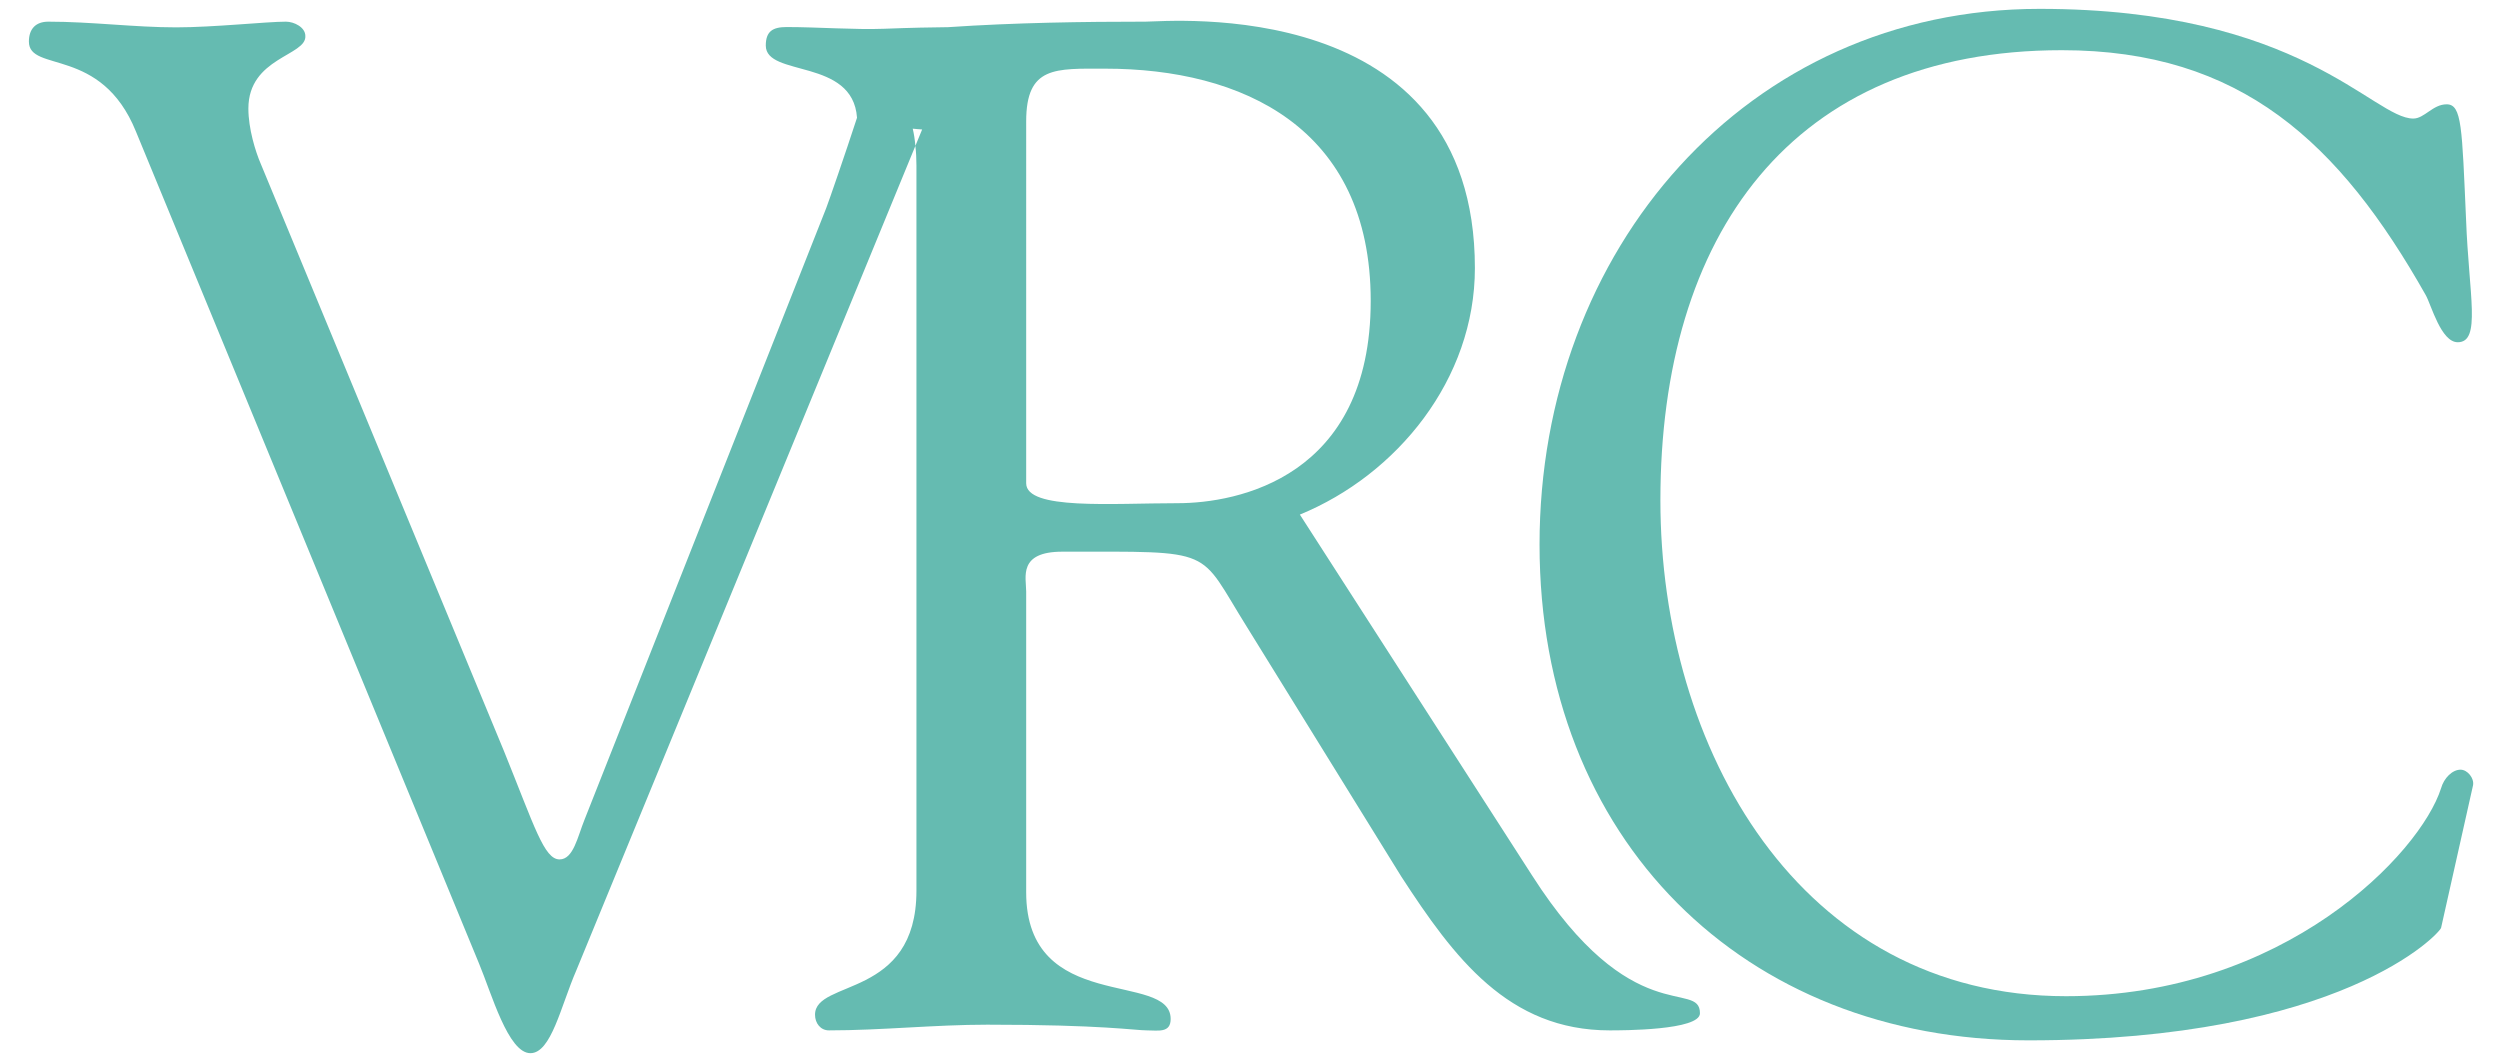 <?xml version="1.0" encoding="utf-8"?>
<!-- Generator: Adobe Illustrator 16.0.0, SVG Export Plug-In . SVG Version: 6.00 Build 0)  -->
<!DOCTYPE svg PUBLIC "-//W3C//DTD SVG 1.1//EN" "http://www.w3.org/Graphics/SVG/1.1/DTD/svg11.dtd">
<svg version="1.1" id="Layer_1" xmlns="http://www.w3.org/2000/svg" xmlns:xlink="http://www.w3.org/1999/xlink" x="0px" y="0px"
	 width="165px" height="70px" viewBox="0 0 165 70" enable-background="new 0 0 165 70" xml:space="preserve">
<g>
	<defs>
		<path id="SVGID_1_" d="M77.722,33.211c-4.309,0-9.994,0.47-9.994-1.316V8.011c0-3.667,1.926-3.479,5.226-3.479
			c8.986,0,17.513,3.854,17.513,15.327C90.467,31.519,81.665,33.211,77.722,33.211z M101.102,57.756L85.791,33.963
			c6.418-2.633,11.552-8.932,11.552-16.267c0-18.148-20.263-16.267-21.73-16.267c-4.065,0-8.608,0.063-13.07,0.366h-0.082
			c-0.957,0.01-2.241,0.031-4.126,0.104c-1.884,0.073-4.401-0.114-6.418-0.114c-0.917,0-1.375,0.281-1.375,1.221
			c0,2.1,5.746,0.805,6.021,4.765c-0.795,2.434-1.844,5.474-2.038,5.976L38.582,54.089c-0.459,1.128-0.734,2.632-1.651,2.632
			c-1.018,0-1.65-2.162-3.667-7.146L17.219,10.833c-0.367-0.846-0.826-2.351-0.826-3.667c0-3.385,3.851-3.479,3.76-4.796
			c0-0.564-0.734-0.94-1.284-0.94c-1.284,0-4.768,0.376-7.243,0.376c-2.751,0-5.593-0.376-8.436-0.376
			c-0.825,0-1.283,0.47-1.283,1.316c0,2.069,4.767,0.282,7.06,5.924l22.646,54.917c0.826,1.973,1.926,5.923,3.393,5.923
			c1.375,0,2.007-3.103,3.026-5.453L60.414,9.63c-0.031-0.407-0.092-0.793-0.174-1.138c0.204,0.02,0.408,0.041,0.622,0.052
			L60.414,9.63c0.05,0.397,0.071,0.826,0.071,1.297V58.79c0,7.146-6.693,5.83-6.693,8.181c0,0.564,0.366,1.034,0.916,1.034
			c3.485,0,6.969-0.376,10.453-0.376c7.61,0,9.719,0.376,10.544,0.376c0.733,0,1.559,0.188,1.559-0.752
			c0-3.197-9.536-0.282-9.536-8.369v-19.84c0-0.94-0.55-2.633,2.384-2.633c10.269,0,8.894-0.282,12.194,4.983L92.484,57.85
			c3.483,5.358,7.06,10.155,13.752,10.155c0.826,0,5.961,0,5.961-1.128C112.197,64.62,107.704,68.1,101.102,57.756z"/>
	</defs>
	<clipPath id="SVGID_2_">
		<use xlink:href="#SVGID_1_"  overflow="visible"/>
	</clipPath>
	<g clip-path="url(#SVGID_2_)">
		<defs>
			<rect id="SVGID_3_" x="-608" y="-32.5" width="1440" height="1863.002"/>
		</defs>
		<clipPath id="SVGID_4_">
			<use xlink:href="#SVGID_3_"  overflow="visible"/>
		</clipPath>
		<rect x="-3.093" y="-3.626" clip-path="url(#SVGID_4_)" fill="#65BBB1" width="120.29" height="78.135"/>
	</g>
</g>
<g>
	<defs>
		<path id="SVGID_5_" d="M134.615,0.585c17.236,0,22.005,7.24,24.663,7.24c0.733,0,1.284-0.94,2.2-0.94
			c1.01,0,1.01,1.505,1.283,7.616c0.185,4.984,1.01,8.087-0.55,8.087c-1.1,0-1.742-2.445-2.108-3.103
			C154.42,9.425,147.91,3.313,136.083,3.313c-17.879,0-26.497,12.224-26.497,29.712c0,16.363,9.168,32.724,26.771,32.724
			c14.395,0,23.38-9.403,24.755-13.729c0.184-0.656,0.733-1.221,1.284-1.221c0.457,0,0.916,0.564,0.824,1.034l-2.108,9.403
			c-0.093,0.375-6.603,7.427-27.23,7.427c-18.795,0-32.272-13.257-32.272-32.72C101.609,16.477,115.27,0.585,134.615,0.585"/>
	</defs>
	<clipPath id="SVGID_6_">
		<use xlink:href="#SVGID_5_"  overflow="visible"/>
	</clipPath>
	<g clip-path="url(#SVGID_6_)">
		<defs>
			<rect id="SVGID_7_" x="-608" y="-32.5" width="1440" height="1863.002"/>
		</defs>
		<clipPath id="SVGID_8_">
			<use xlink:href="#SVGID_7_"  overflow="visible"/>
		</clipPath>
		<rect x="96.609" y="-4.415" clip-path="url(#SVGID_8_)" fill="#65BBB1" width="71.623" height="78.078"/>
	</g>
</g>
</svg>
